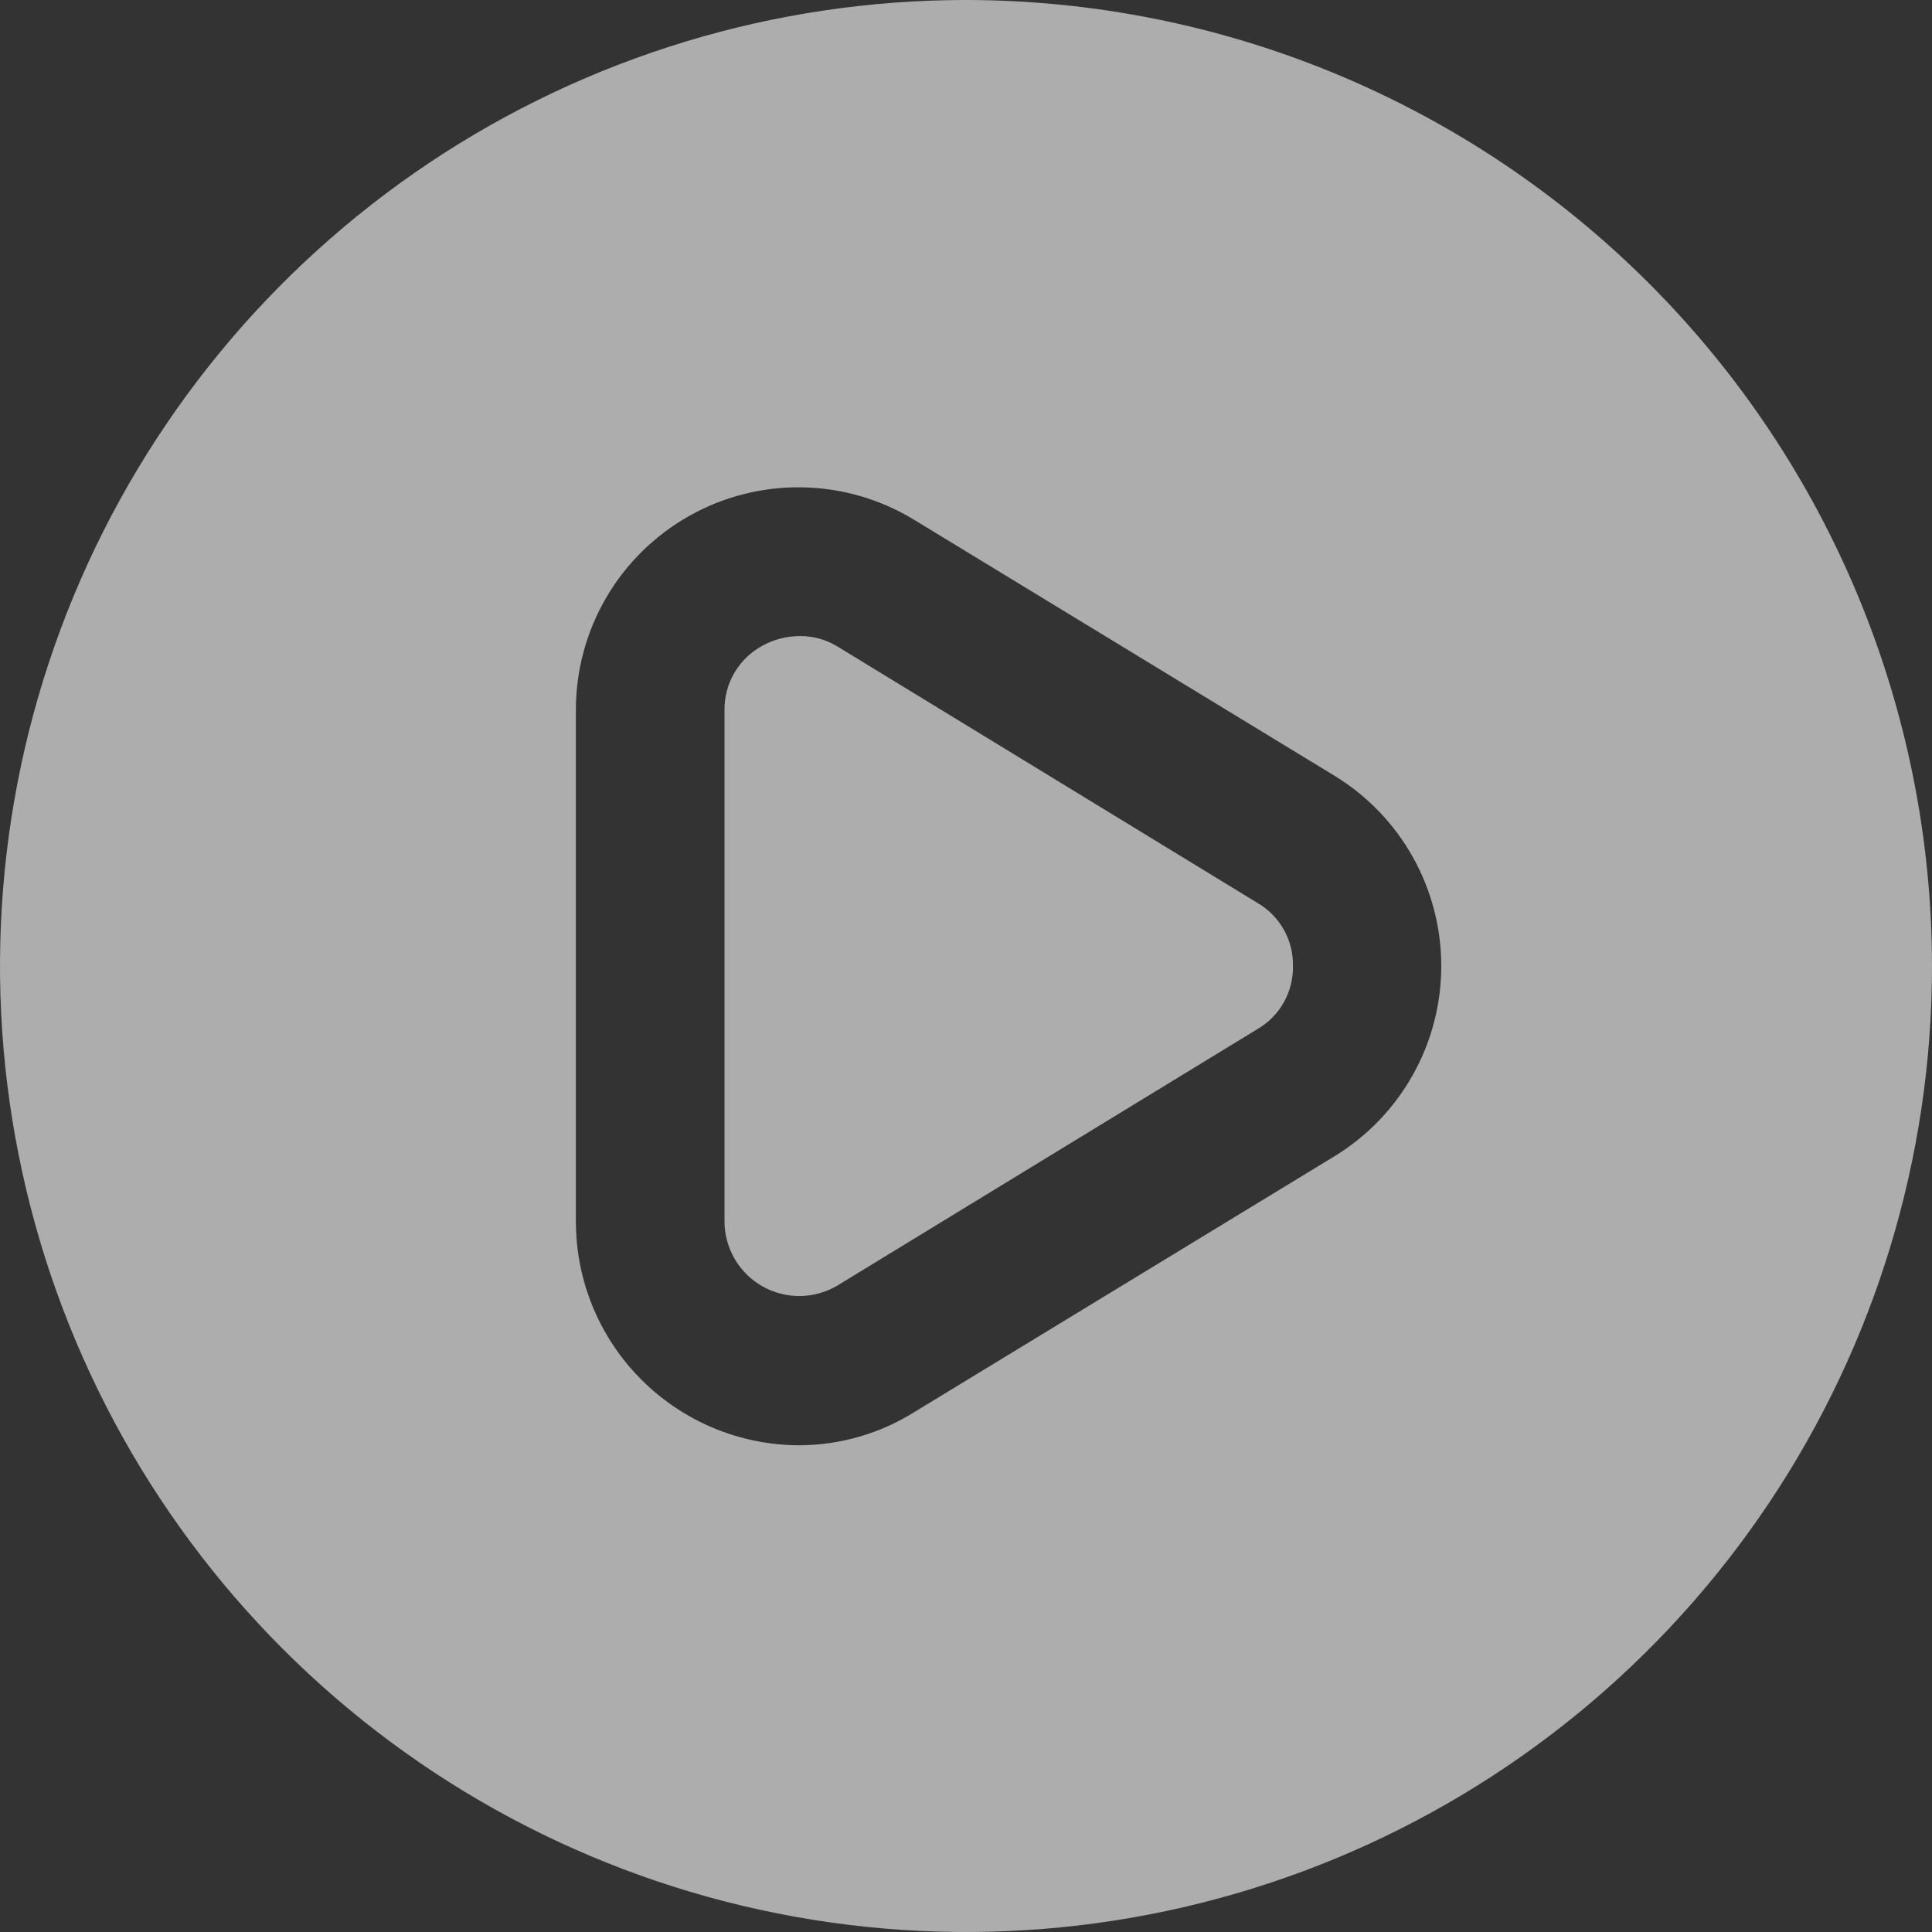 <svg width="66" height="66" viewBox="0 0 66 66" fill="none" xmlns="http://www.w3.org/2000/svg">
<rect x="0" y="0" width="66" height="66" fill="#333333" stroke="none"/>
<path d="M44.169 33C44.178 33.436 44.069 33.866 43.855 34.245C43.641 34.625 43.328 34.94 42.951 35.158L28.608 43.915C28.222 44.145 27.781 44.269 27.331 44.274C26.881 44.279 26.438 44.164 26.046 43.943C25.654 43.721 25.328 43.4 25.101 43.012C24.873 42.624 24.752 42.182 24.75 41.732V24.268C24.743 23.816 24.86 23.372 25.088 22.982C25.317 22.593 25.648 22.274 26.045 22.059C26.433 21.845 26.87 21.732 27.314 21.729C27.77 21.724 28.219 21.848 28.608 22.085L42.951 30.842C43.328 31.06 43.641 31.375 43.855 31.755C44.069 32.134 44.178 32.564 44.169 33Z" fill="white" fill-opacity="0.6"/>
<path d="M33 0C26.473 0 20.093 1.935 14.666 5.561C9.239 9.188 5.01 14.341 2.512 20.371C0.014 26.401 -0.639 33.037 0.634 39.438C1.907 45.839 5.05 51.719 9.665 56.334C14.281 60.95 20.161 64.093 26.562 65.366C32.963 66.639 39.599 65.986 45.629 63.488C51.658 60.99 56.812 56.761 60.438 51.334C64.065 45.907 66 39.527 66 33C65.992 24.25 62.513 15.861 56.326 9.674C50.139 3.487 41.75 0.008 33 0ZM45.591 39.498L31.248 48.231C30.062 48.976 28.689 49.372 27.288 49.373C25.267 49.365 23.331 48.557 21.904 47.125C20.476 45.693 19.674 43.754 19.673 41.732V24.268C19.669 22.915 20.027 21.585 20.709 20.416C21.391 19.247 22.373 18.282 23.553 17.62C24.733 16.957 26.068 16.622 27.421 16.648C28.774 16.674 30.095 17.061 31.248 17.769L45.591 26.502C46.704 27.182 47.624 28.137 48.262 29.274C48.901 30.413 49.236 31.695 49.236 33C49.236 34.305 48.901 35.587 48.262 36.725C47.624 37.863 46.704 38.818 45.591 39.498Z" fill="white" fill-opacity="0.6"/>
</svg>
